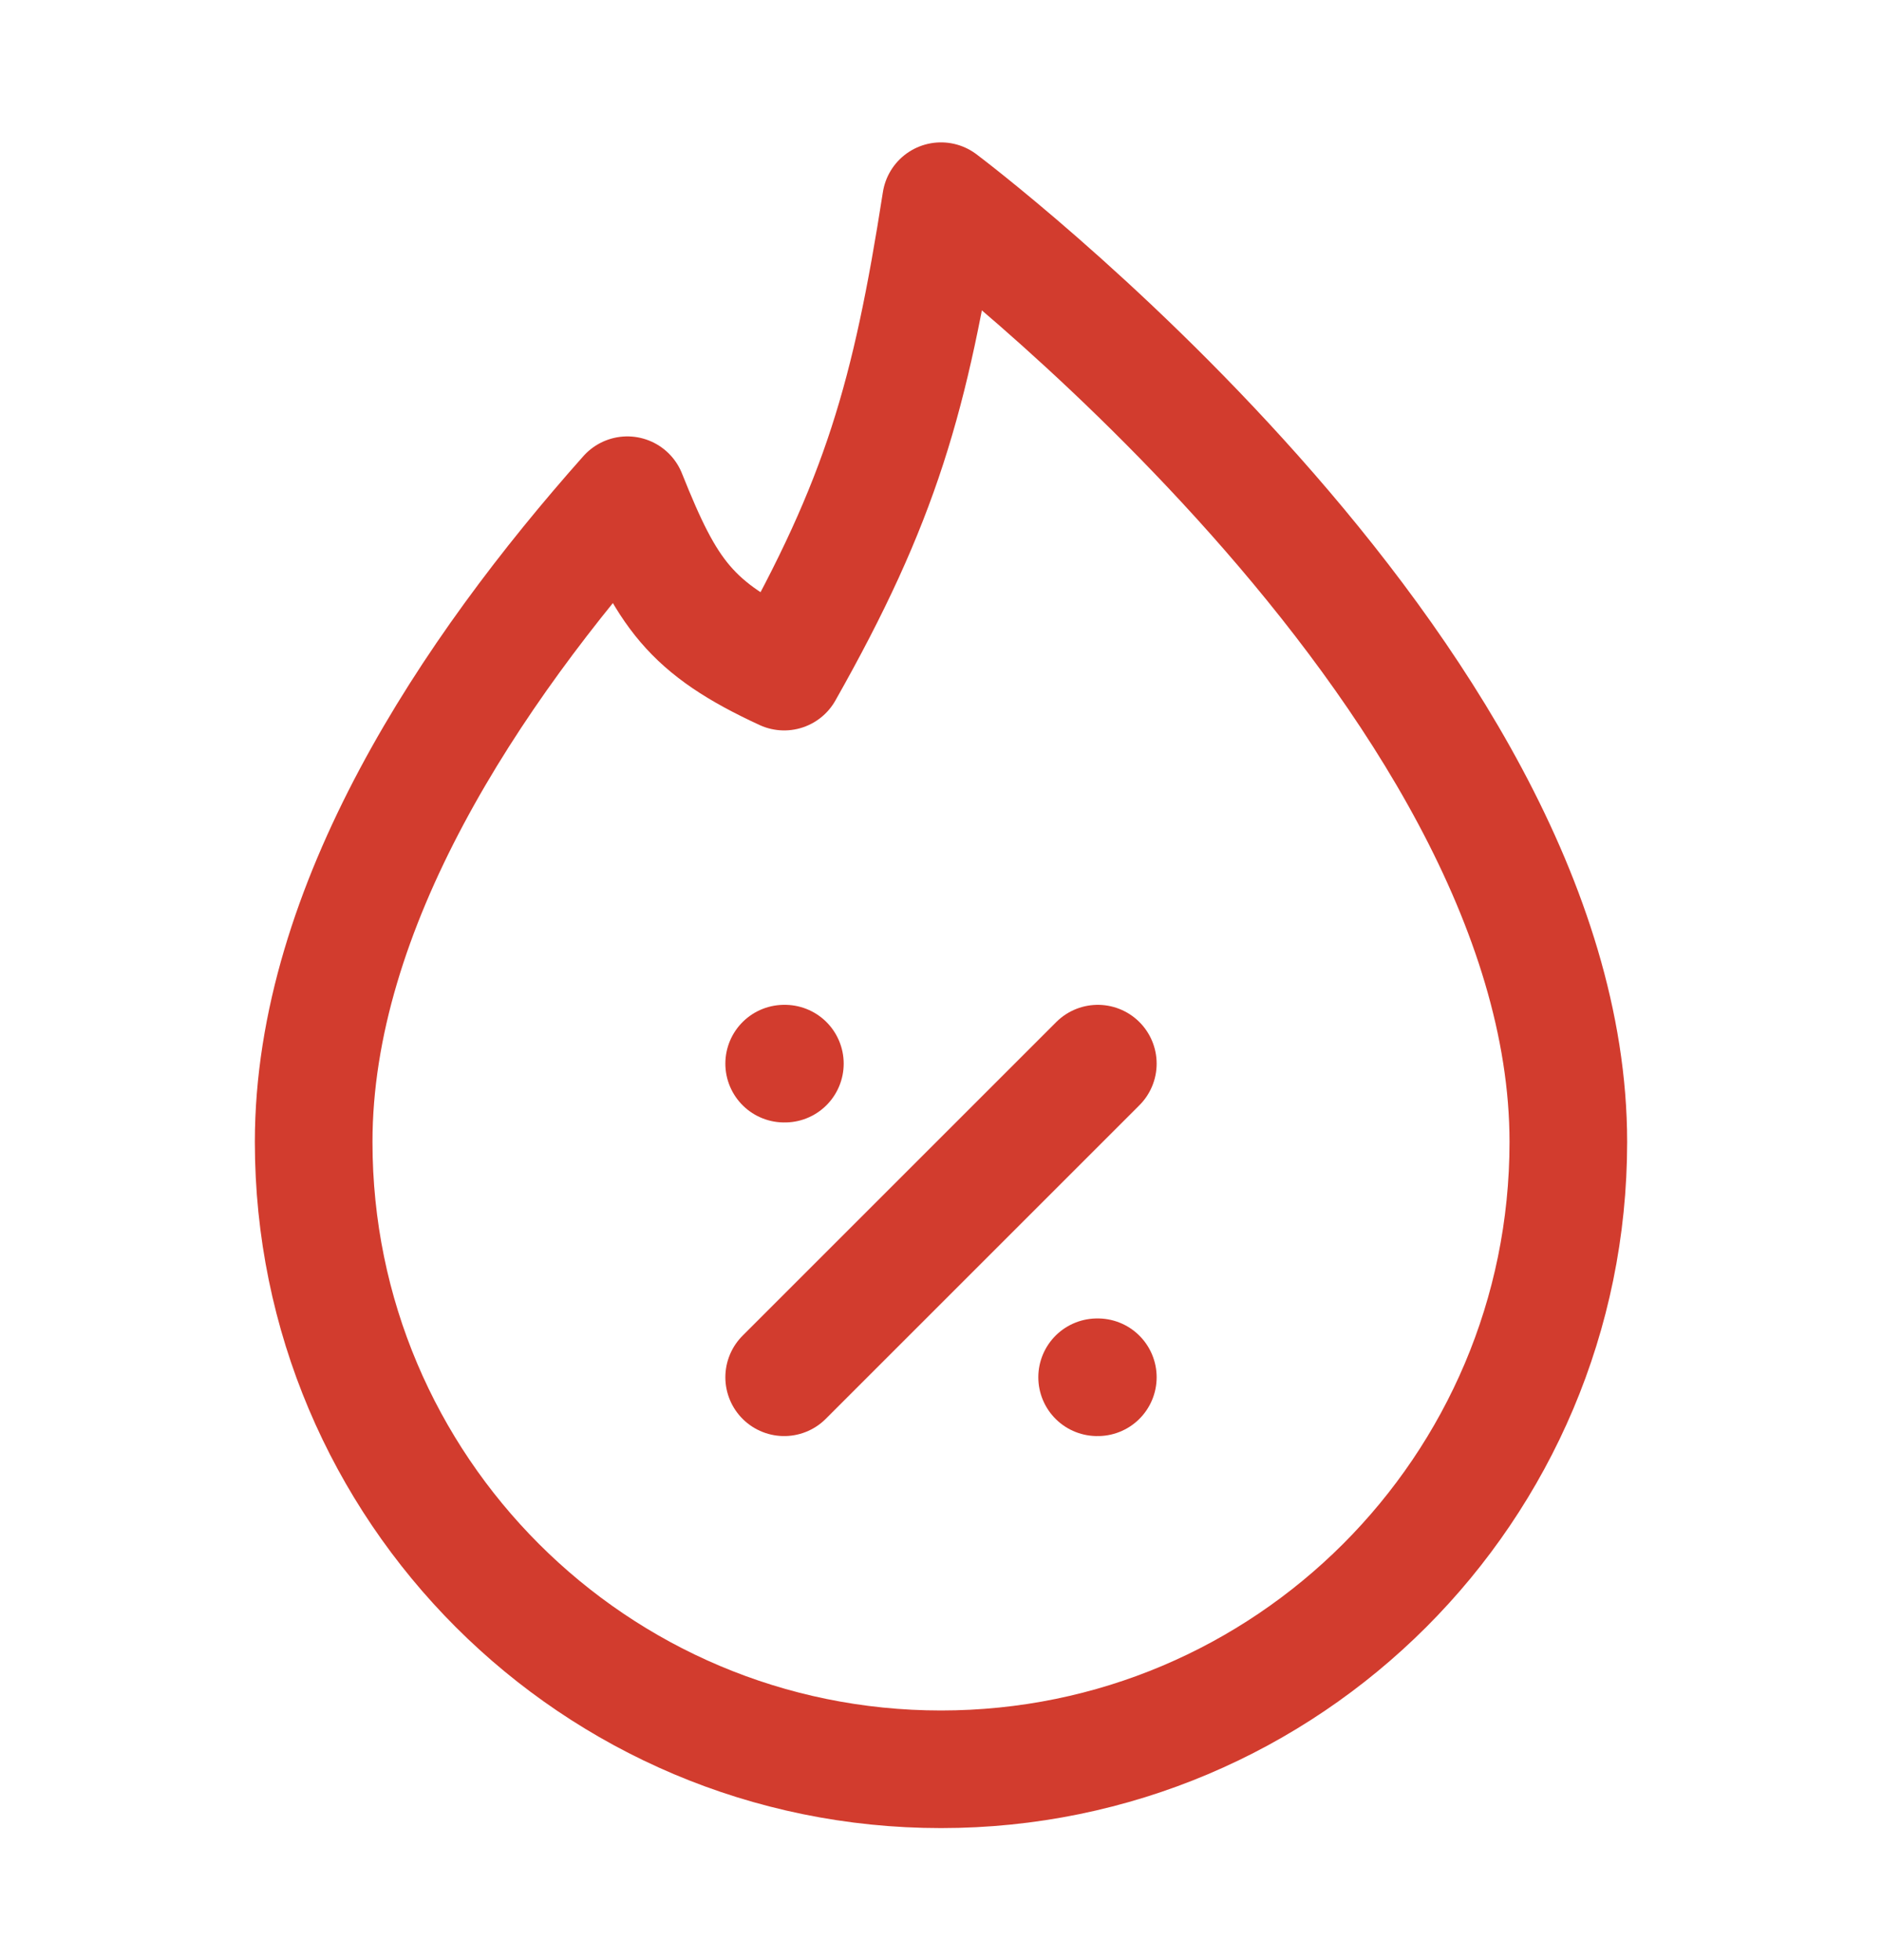 <svg width="24" height="25" viewBox="0 0 24 25" fill="none" xmlns="http://www.w3.org/2000/svg">
<path d="M12 22.566C16.418 22.566 20 18.985 20 14.566C20 8.566 12 2.566 12 2.566C11.612 5.053 11.232 6.388 10 8.566C8.799 8.011 8.5 7.566 8 6.316C6 8.566 4 11.566 4 14.566C4 18.985 7.582 22.566 12 22.566Z" stroke="#D23C2E" stroke-width="1.5" stroke-linejoin="round"/>
<path d="M10 17.566L14 13.566" stroke="#D23C2E" stroke-width="1.5" stroke-linecap="round" stroke-linejoin="round"/>
<path d="M10 13.566H10.009M13.991 17.566H14" stroke="#D23C2E" stroke-width="1.5" stroke-linecap="round" stroke-linejoin="round"/>
</svg>
